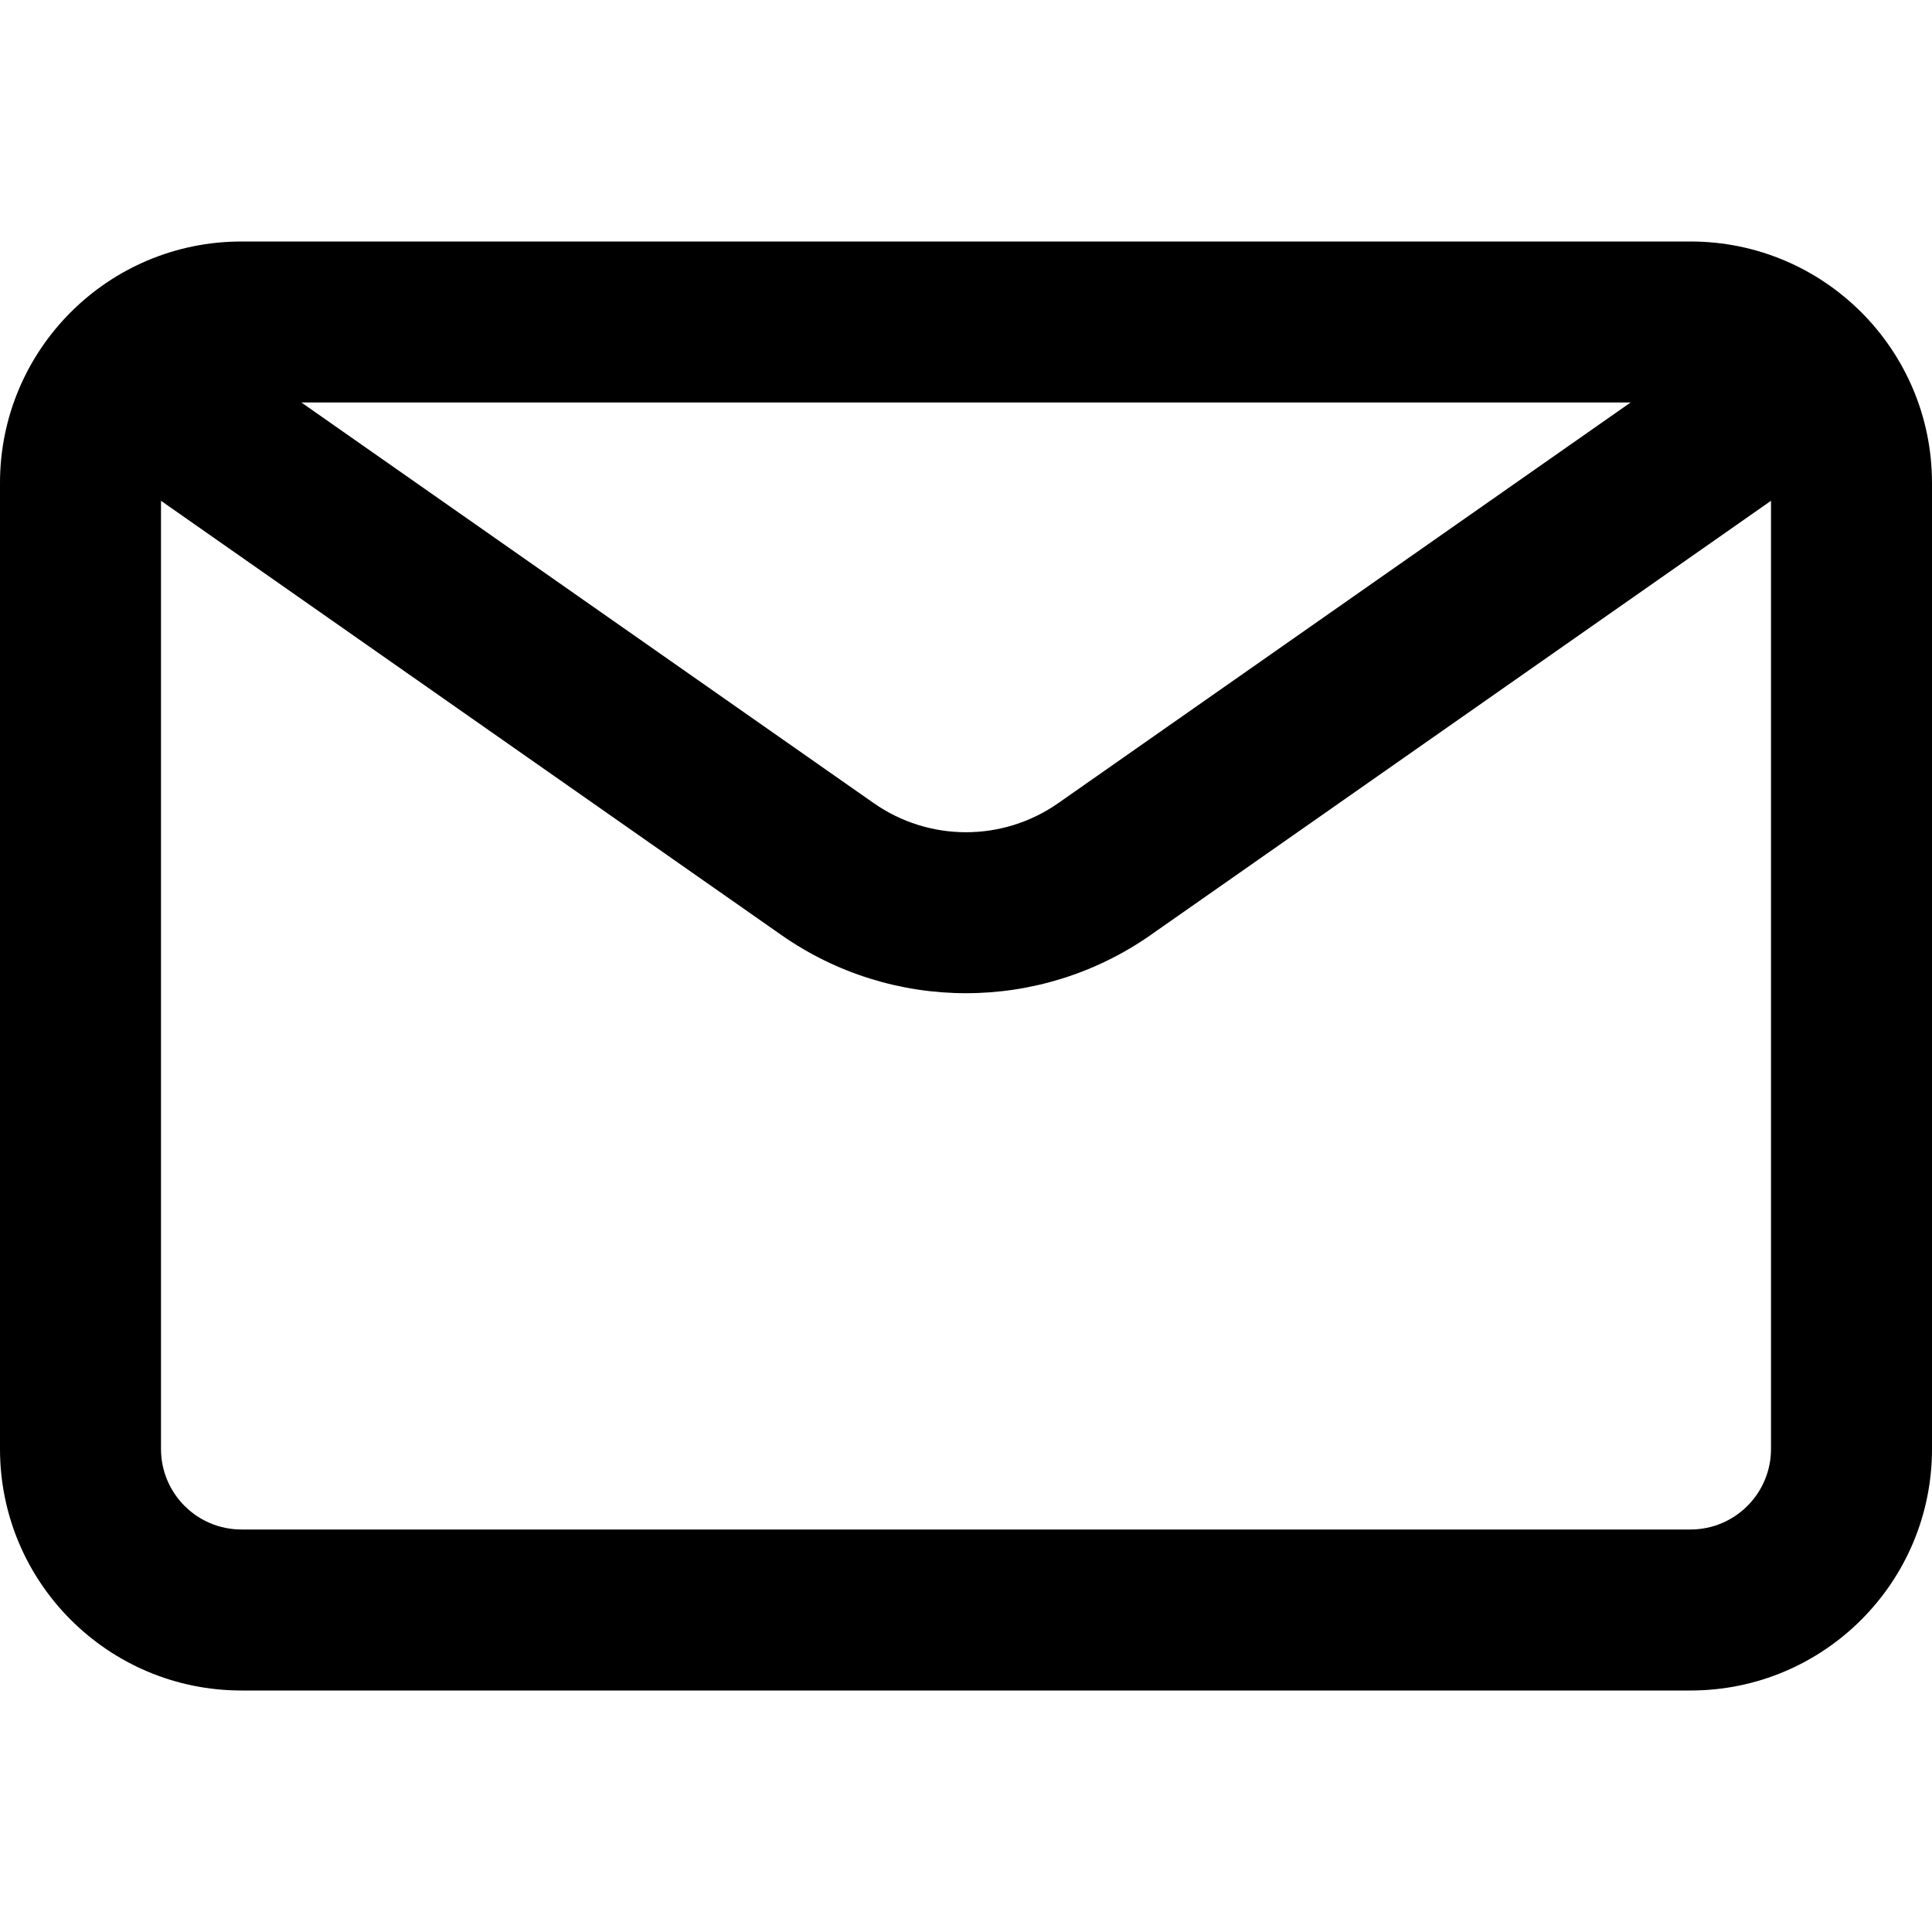 <svg xmlns="http://www.w3.org/2000/svg" width="24" height="24" viewBox="0 0 24 24"><path fill="#000" fill-rule="evenodd" d="M3.744,5 L10.853,9.976 C11.542,10.459 12.458,10.459 13.147,9.976 L20.256,5 L3.744,5 Z M22,6.221 L14.294,11.615 C12.917,12.579 11.083,12.579 9.706,11.615 L2,6.221 L2,18 C2,18.552 2.448,19 3,19 L21,19 C21.552,19 22,18.552 22,18 L22,6.221 Z M3,3 L21,3 C22.657,3 24,4.343 24,6 L24,18 C24,19.657 22.657,21 21,21 L3,21 C1.343,21 2.02906125e-16,19.657 0,18 L0,6 C-2.02906125e-16,4.343 1.343,3 3,3 Z"></path></svg>